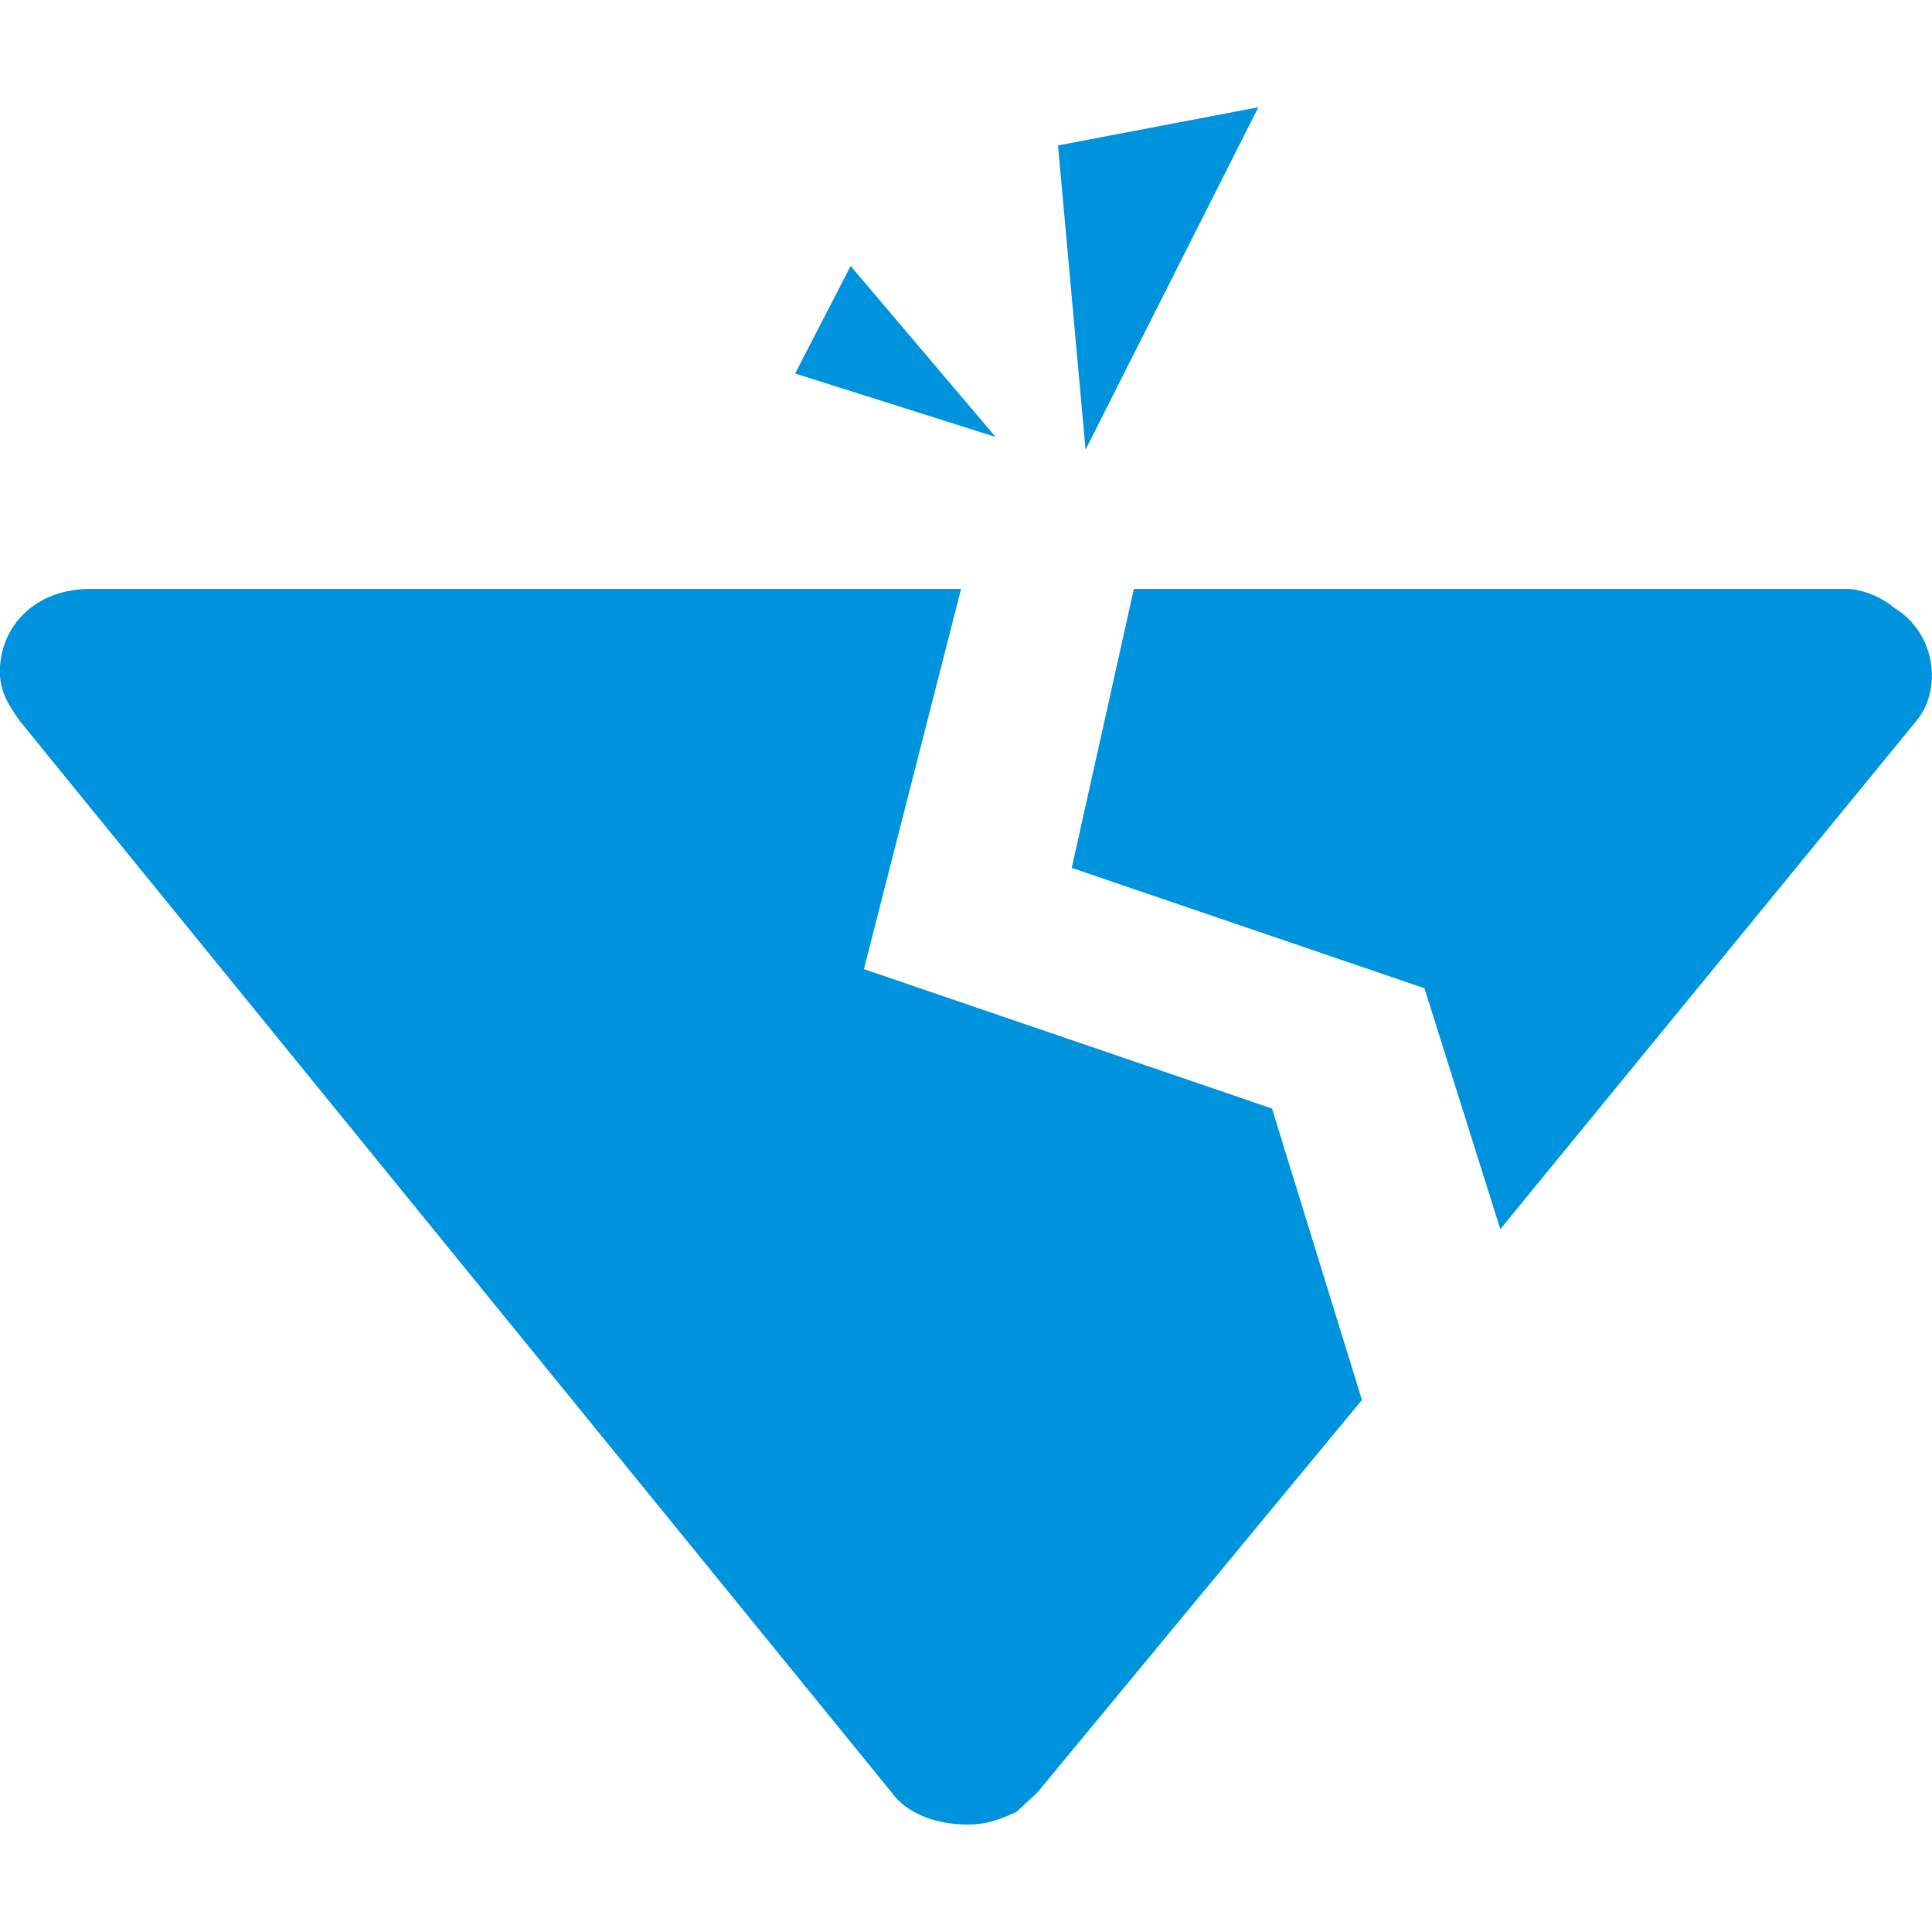 <?xml version="1.0" standalone="no"?><!DOCTYPE svg PUBLIC "-//W3C//DTD SVG 1.1//EN" "http://www.w3.org/Graphics/SVG/1.1/DTD/svg11.dtd"><svg t="1751694245400" class="icon" viewBox="0 0 1024 1024" version="1.1" xmlns="http://www.w3.org/2000/svg" p-id="9889" xmlns:xlink="http://www.w3.org/1999/xlink" width="200" height="200"><path d="M509.383 312.149l-51.484 201.5 216.292 73.899 47.673 154.453-172.26 208.327-10.923 10.069c-7.396 3.3-14.677 6.656-25.657 6.656-18.318 0-32.939-6.656-40.22-16.725L10.923 382.692c-7.339-10.069-10.98-16.782-10.98-26.852 0-23.552 18.375-43.691 47.73-43.691h461.71z m469.163 0c10.98 0 21.959 6.77 25.6 10.126 22.016 13.369 25.657 43.634 11.036 60.473l-219.989 268.743-40.22-127.716-186.937-63.772 32.939-147.854h377.572zM666.965 56.832l-91.591 181.476-14.62-161.223 106.212-20.252zM450.844 140.971l76.857 90.624-106.268-33.621 29.412-57.003z" fill="#0093dd" p-id="9890"></path></svg>